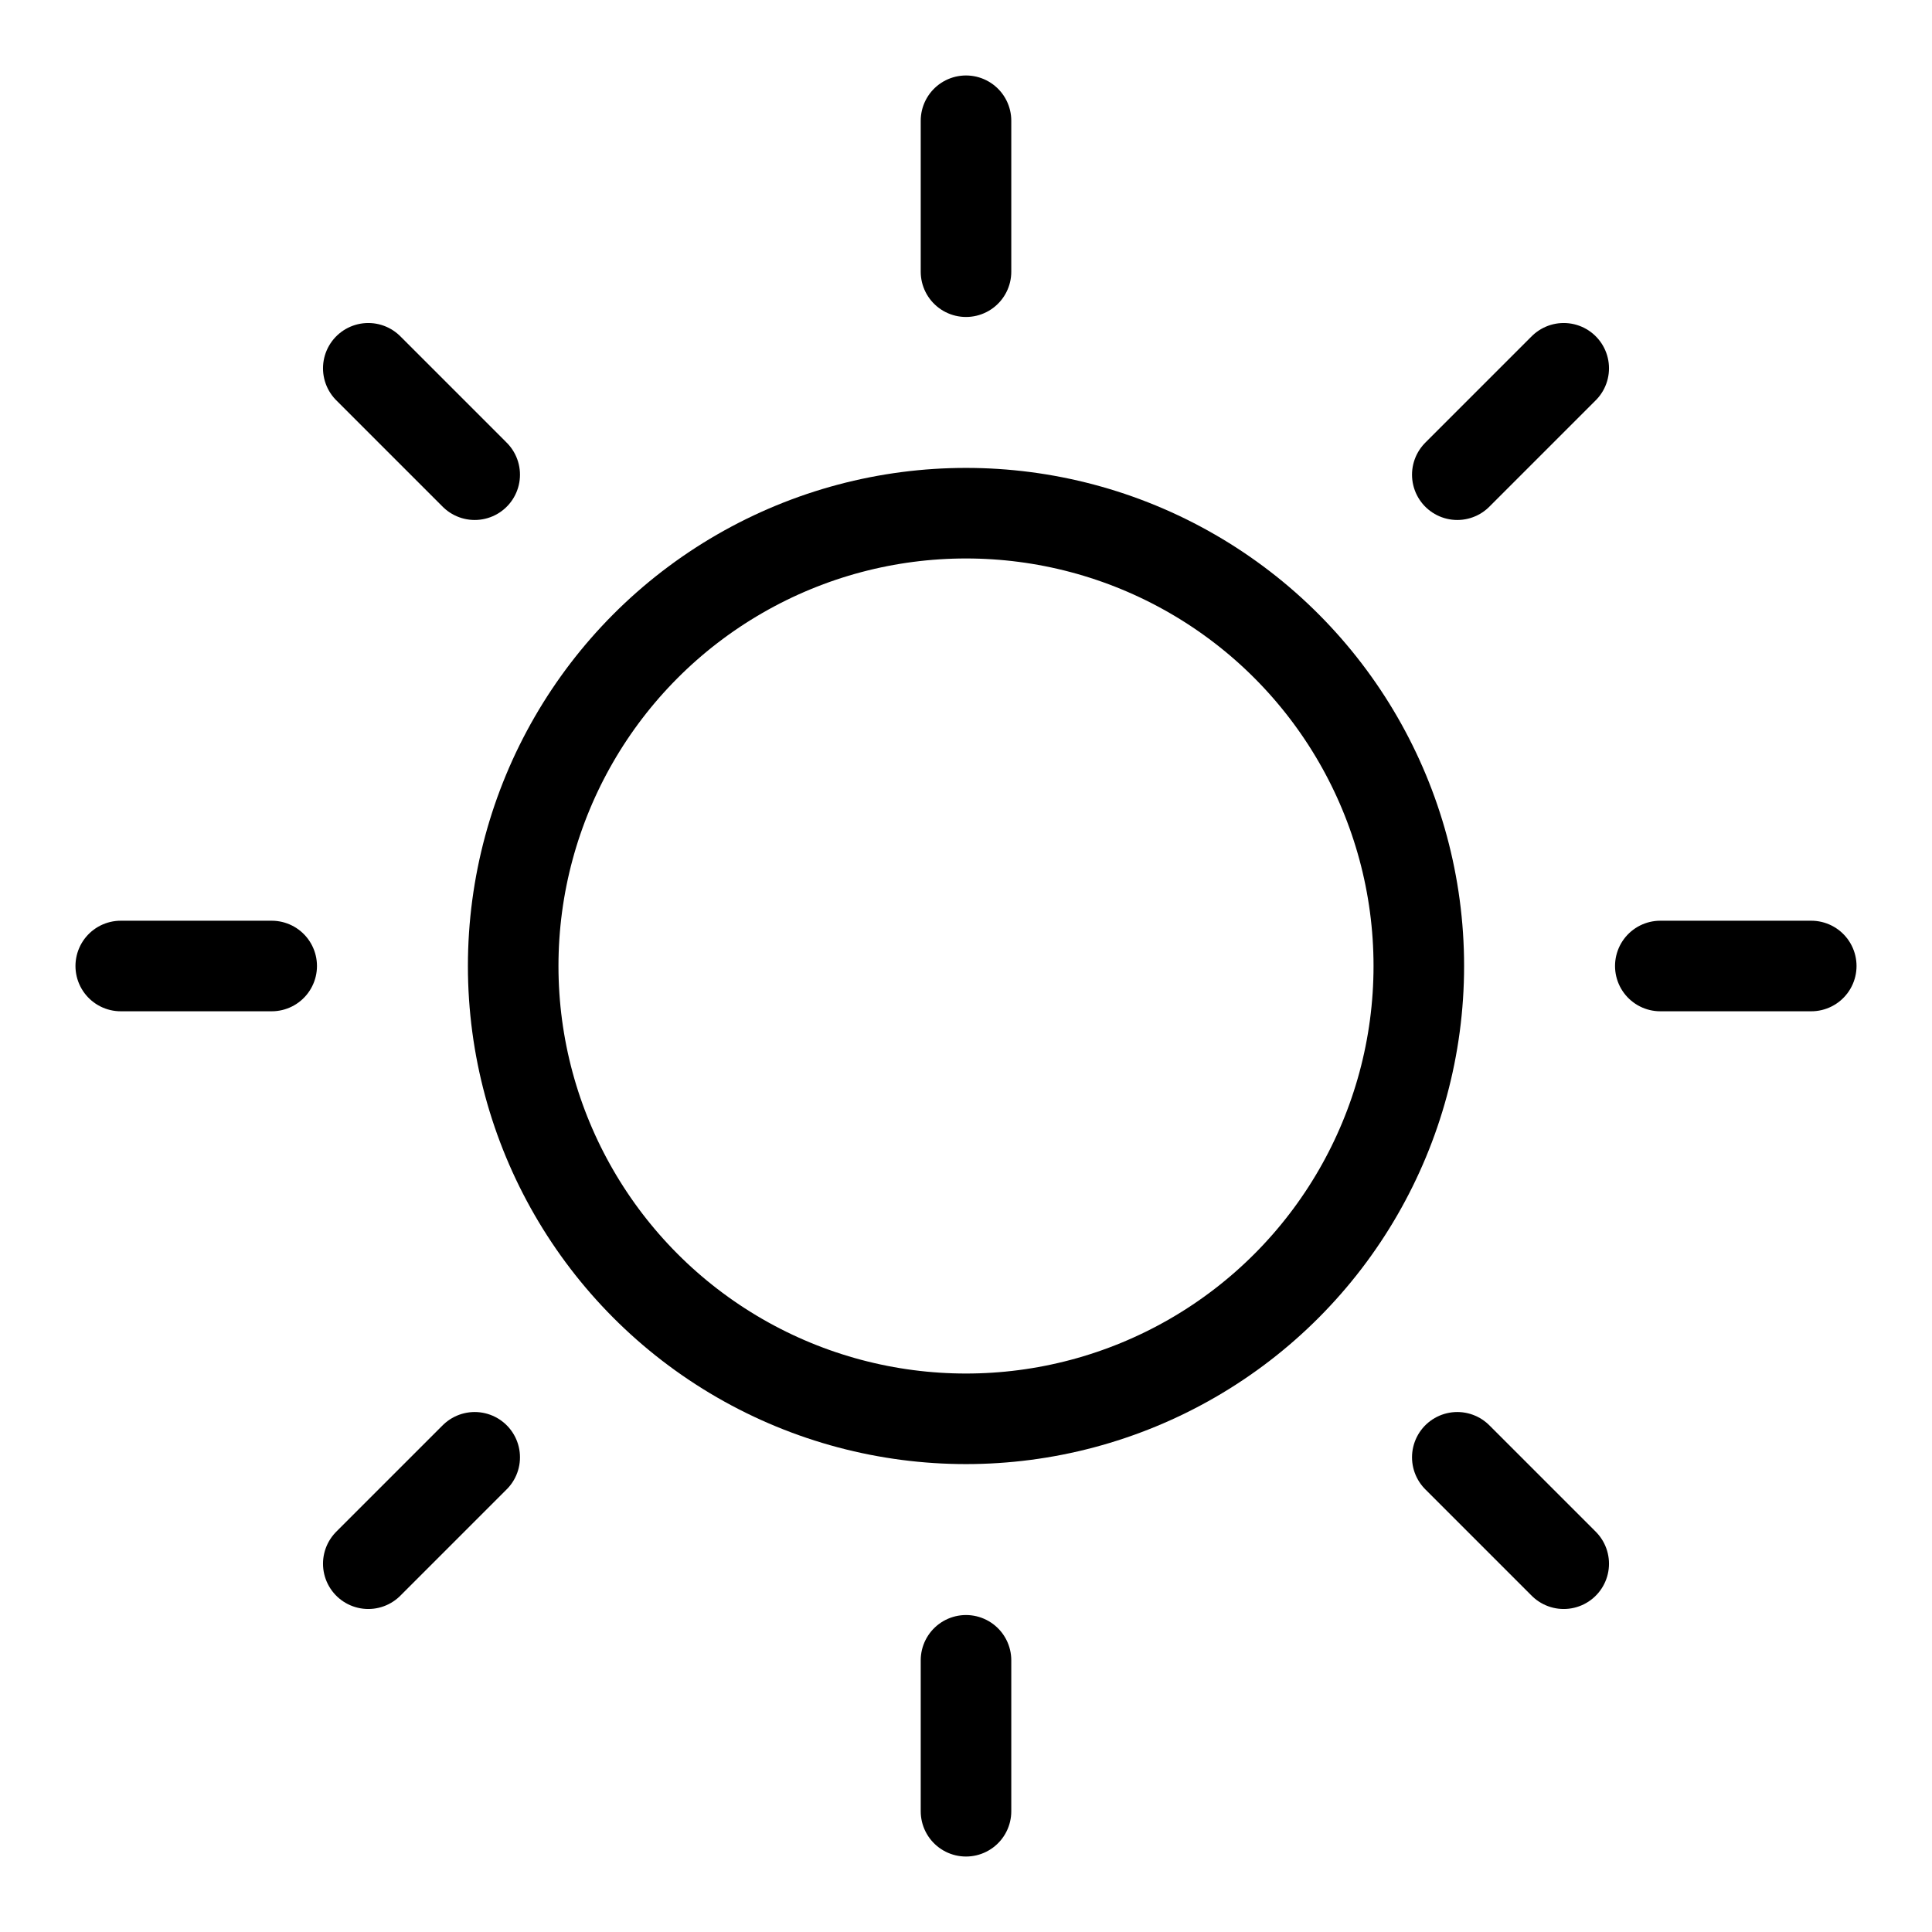 <svg xmlns="http://www.w3.org/2000/svg" viewBox="0 0 256 256"><rect width="256" height="256" fill="none"/><circle cx="128" cy="128" r="60" fill="none" stroke="#000" stroke-linecap="round" stroke-linejoin="round" stroke-width="12"/><line x1="128" y1="36" x2="128" y2="16" fill="none" stroke="#000" stroke-linecap="round" stroke-linejoin="round" stroke-width="12"/><line x1="62.9" y1="62.9" x2="48.8" y2="48.8" fill="none" stroke="#000" stroke-linecap="round" stroke-linejoin="round" stroke-width="12"/><line x1="36" y1="128" x2="16" y2="128" fill="none" stroke="#000" stroke-linecap="round" stroke-linejoin="round" stroke-width="12"/><line x1="62.9" y1="193.1" x2="48.8" y2="207.2" fill="none" stroke="#000" stroke-linecap="round" stroke-linejoin="round" stroke-width="12"/><line x1="128" y1="220" x2="128" y2="240" fill="none" stroke="#000" stroke-linecap="round" stroke-linejoin="round" stroke-width="12"/><line x1="193.1" y1="193.1" x2="207.2" y2="207.2" fill="none" stroke="#000" stroke-linecap="round" stroke-linejoin="round" stroke-width="12"/><line x1="220" y1="128" x2="240" y2="128" fill="none" stroke="#000" stroke-linecap="round" stroke-linejoin="round" stroke-width="12"/><line x1="193.1" y1="62.9" x2="207.2" y2="48.8" fill="none" stroke="#000" stroke-linecap="round" stroke-linejoin="round" stroke-width="12"/></svg>